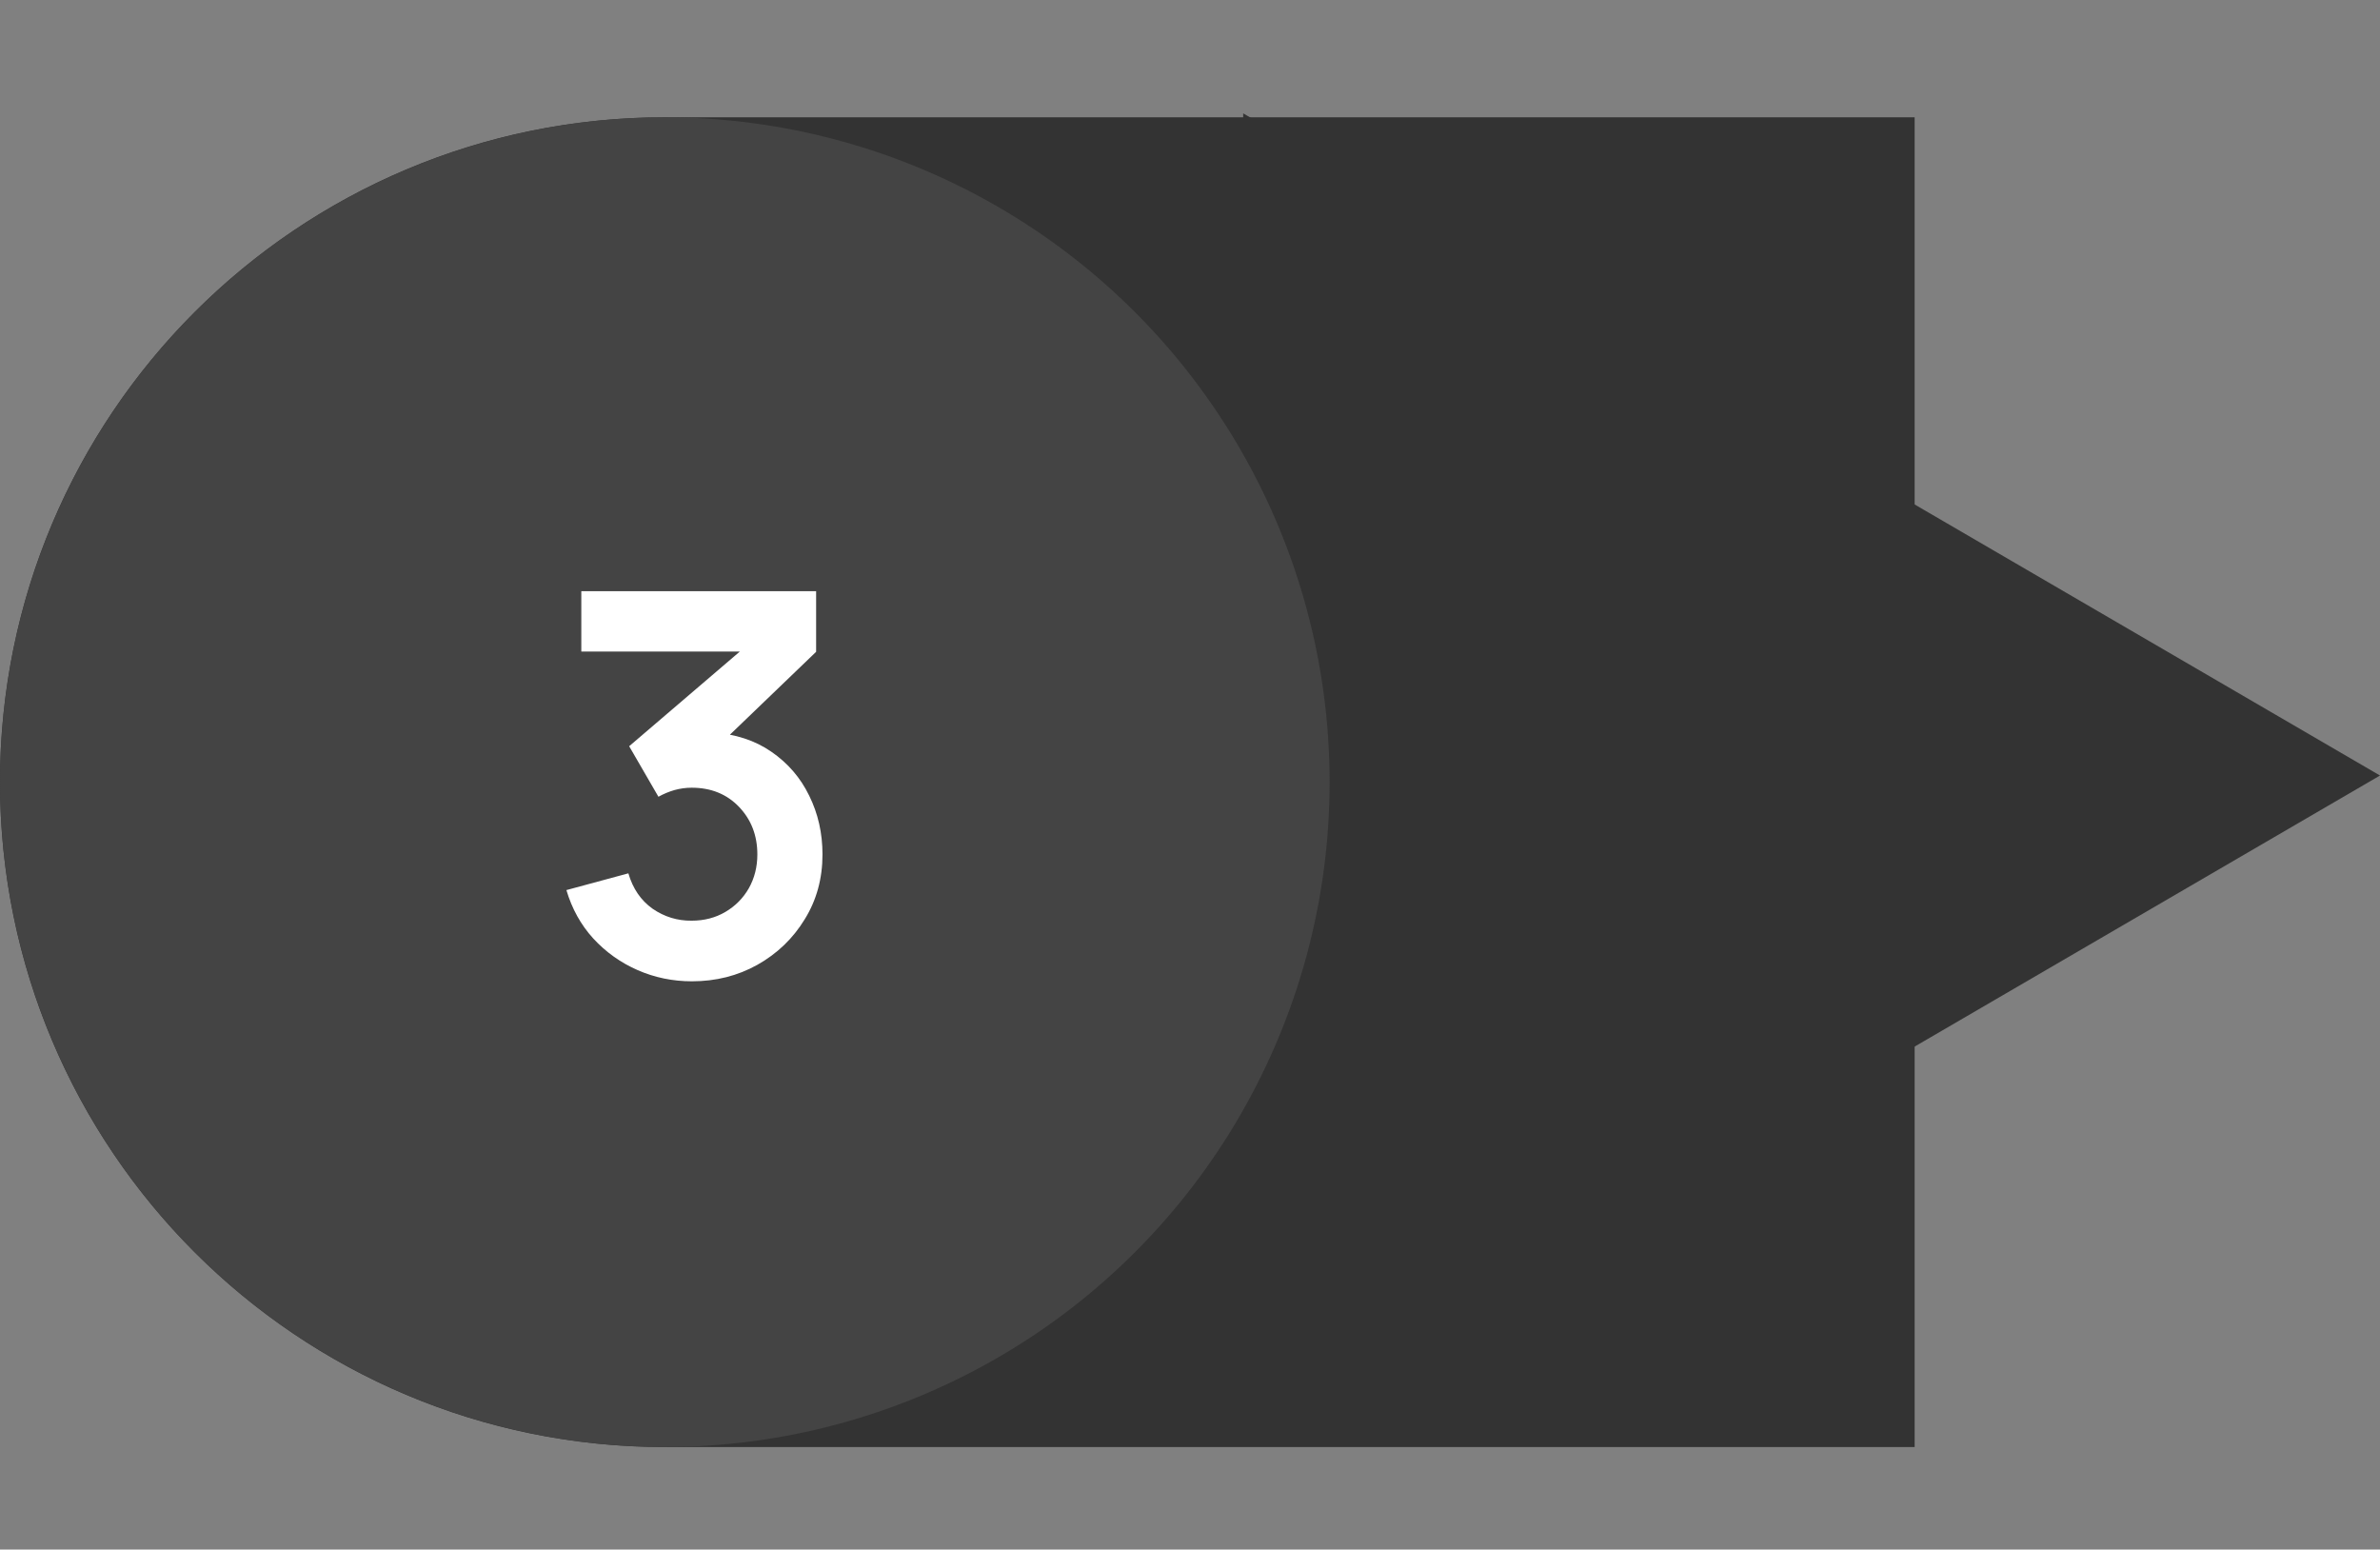 <svg width="149" height="97" viewBox="0 0 149 97" fill="none" xmlns="http://www.w3.org/2000/svg">
<rect x="0" y="0" width="149" height="97" fill="#808080" stroke="none"/>
<path d="M149 48.547L77.83 89.998L77.83 7.097L149 48.547Z" fill="#333333"/>
<path d="M0 48.963C0 25.977 18.634 7.343 41.62 7.343H119.866V90.584H41.62C18.634 90.584 0 71.95 0 48.963Z" fill="#333333"/>
<circle cx="41.62" cy="48.963" r="41.62" fill="#444444"/>
<path d="M43.318 61.429C42.12 61.429 40.987 61.196 39.922 60.73C38.856 60.264 37.93 59.604 37.142 58.749C36.365 57.895 35.804 56.885 35.46 55.719L39.339 54.67C39.617 55.625 40.122 56.363 40.854 56.885C41.598 57.395 42.414 57.645 43.302 57.634C44.09 57.634 44.794 57.451 45.416 57.084C46.037 56.718 46.526 56.224 46.881 55.603C47.236 54.97 47.414 54.265 47.414 53.488C47.414 52.301 47.031 51.307 46.265 50.508C45.499 49.709 44.511 49.31 43.302 49.31C42.935 49.31 42.575 49.36 42.219 49.459C41.875 49.559 41.542 49.698 41.221 49.876L39.389 46.713L47.447 39.82L47.797 40.786H36.393V37.007H51.093V40.803L44.617 47.029L44.584 45.847C46.037 45.947 47.275 46.352 48.296 47.062C49.328 47.773 50.116 48.688 50.66 49.809C51.215 50.93 51.492 52.157 51.492 53.488C51.492 54.998 51.121 56.352 50.377 57.55C49.645 58.749 48.657 59.698 47.414 60.397C46.182 61.085 44.816 61.429 43.318 61.429Z" fill="white"/>
</svg>
